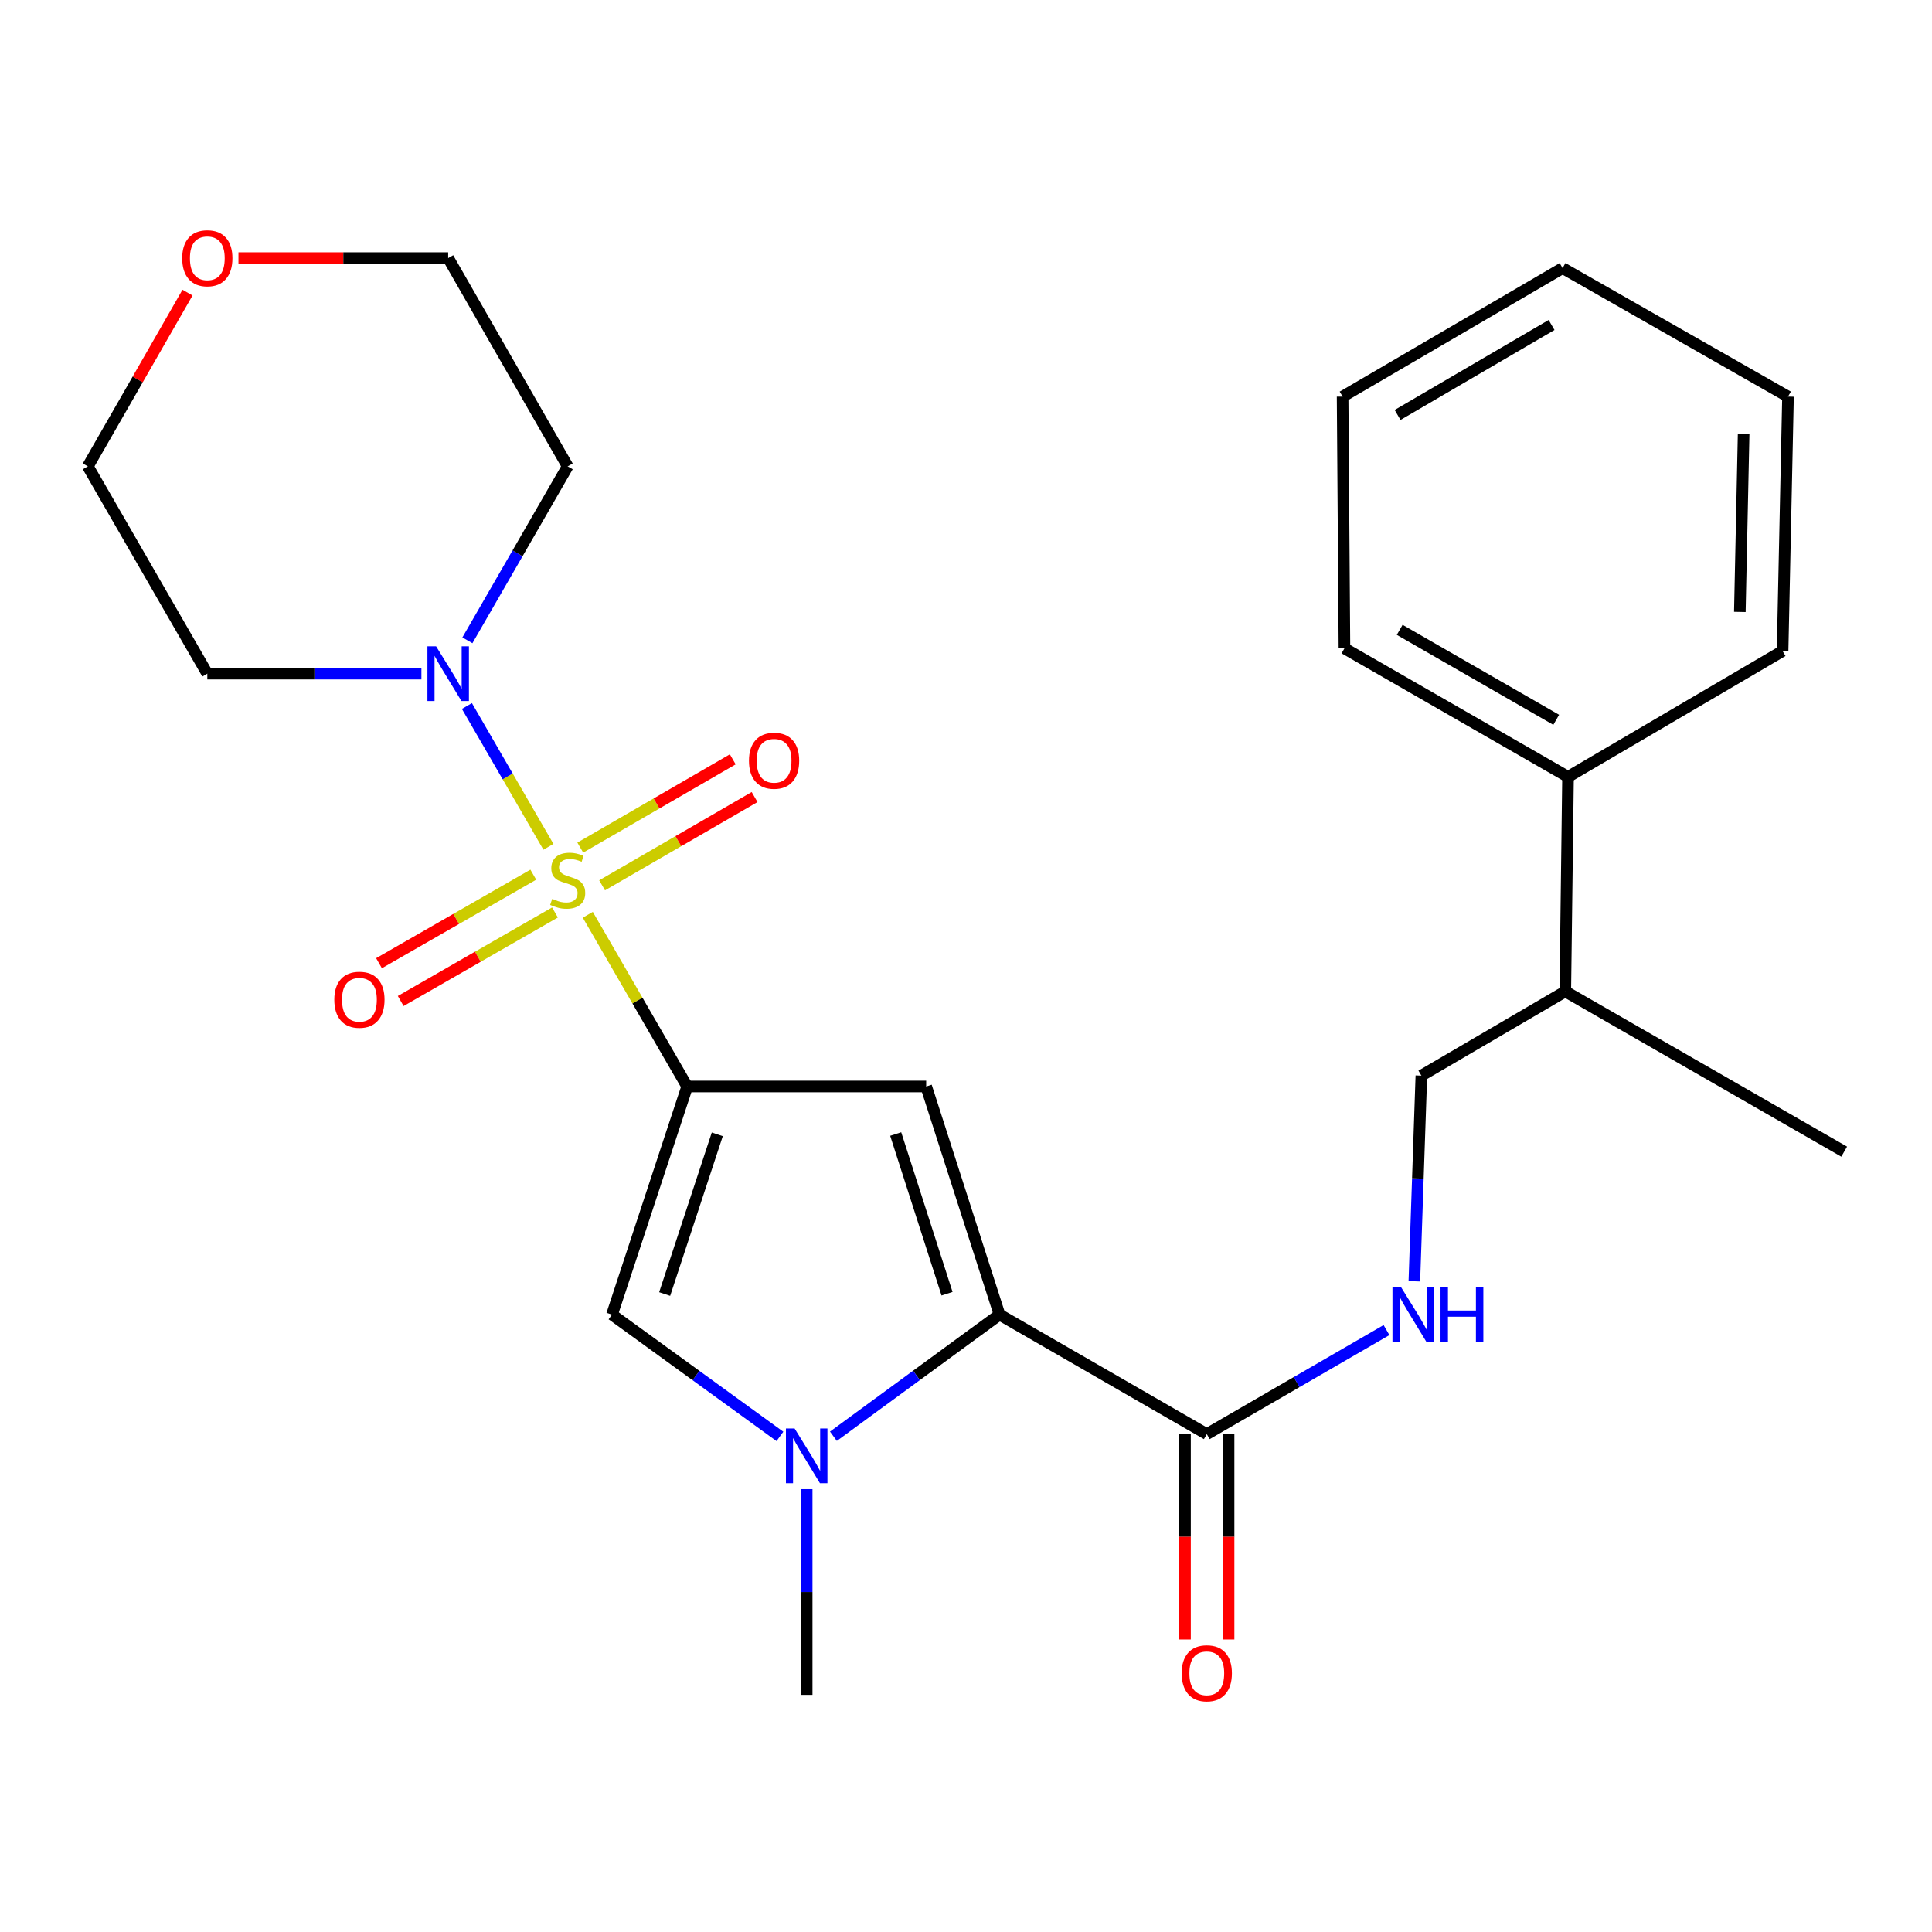 <?xml version='1.0' encoding='iso-8859-1'?>
<svg version='1.1' baseProfile='full'
              xmlns='http://www.w3.org/2000/svg'
                      xmlns:rdkit='http://www.rdkit.org/xml'
                      xmlns:xlink='http://www.w3.org/1999/xlink'
                  xml:space='preserve'
width='1000px' height='1000px' viewBox='0 0 1000 1000'>
<!-- END OF HEADER -->
<rect style='opacity:1.0;fill:#FFFFFF;stroke:none' width='1000' height='1000' x='0' y='0'> </rect>
<path class='bond-0' d='M 304.234,473.49 L 329.959,517.923' style='fill:none;fill-rule:evenodd;stroke:#CCCC00;stroke-width:6px;stroke-linecap:butt;stroke-linejoin:miter;stroke-opacity:1' />
<path class='bond-0' d='M 329.959,517.923 L 355.685,562.355' style='fill:none;fill-rule:evenodd;stroke:#000000;stroke-width:6px;stroke-linecap:butt;stroke-linejoin:miter;stroke-opacity:1' />
<path class='bond-5' d='M 283.87,438.318 L 262.773,401.874' style='fill:none;fill-rule:evenodd;stroke:#CCCC00;stroke-width:6px;stroke-linecap:butt;stroke-linejoin:miter;stroke-opacity:1' />
<path class='bond-5' d='M 262.773,401.874 L 241.675,365.431' style='fill:none;fill-rule:evenodd;stroke:#0000FF;stroke-width:6px;stroke-linecap:butt;stroke-linejoin:miter;stroke-opacity:1' />
<path class='bond-7' d='M 311.646,458.24 L 351.111,435.396' style='fill:none;fill-rule:evenodd;stroke:#CCCC00;stroke-width:6px;stroke-linecap:butt;stroke-linejoin:miter;stroke-opacity:1' />
<path class='bond-7' d='M 351.111,435.396 L 390.576,412.551' style='fill:none;fill-rule:evenodd;stroke:#FF0000;stroke-width:6px;stroke-linecap:butt;stroke-linejoin:miter;stroke-opacity:1' />
<path class='bond-7' d='M 300.349,438.723 L 339.813,415.878' style='fill:none;fill-rule:evenodd;stroke:#CCCC00;stroke-width:6px;stroke-linecap:butt;stroke-linejoin:miter;stroke-opacity:1' />
<path class='bond-7' d='M 339.813,415.878 L 379.278,393.033' style='fill:none;fill-rule:evenodd;stroke:#FF0000;stroke-width:6px;stroke-linecap:butt;stroke-linejoin:miter;stroke-opacity:1' />
<path class='bond-8' d='M 276.033,452.737 L 236.107,475.647' style='fill:none;fill-rule:evenodd;stroke:#CCCC00;stroke-width:6px;stroke-linecap:butt;stroke-linejoin:miter;stroke-opacity:1' />
<path class='bond-8' d='M 236.107,475.647 L 196.18,498.557' style='fill:none;fill-rule:evenodd;stroke:#FF0000;stroke-width:6px;stroke-linecap:butt;stroke-linejoin:miter;stroke-opacity:1' />
<path class='bond-8' d='M 287.256,472.297 L 247.33,495.207' style='fill:none;fill-rule:evenodd;stroke:#CCCC00;stroke-width:6px;stroke-linecap:butt;stroke-linejoin:miter;stroke-opacity:1' />
<path class='bond-8' d='M 247.33,495.207 L 207.404,518.117' style='fill:none;fill-rule:evenodd;stroke:#FF0000;stroke-width:6px;stroke-linecap:butt;stroke-linejoin:miter;stroke-opacity:1' />
<path class='bond-1' d='M 355.685,562.355 L 479.391,562.355' style='fill:none;fill-rule:evenodd;stroke:#000000;stroke-width:6px;stroke-linecap:butt;stroke-linejoin:miter;stroke-opacity:1' />
<path class='bond-4' d='M 355.685,562.355 L 316.771,680.448' style='fill:none;fill-rule:evenodd;stroke:#000000;stroke-width:6px;stroke-linecap:butt;stroke-linejoin:miter;stroke-opacity:1' />
<path class='bond-4' d='M 371.266,587.126 L 344.027,669.792' style='fill:none;fill-rule:evenodd;stroke:#000000;stroke-width:6px;stroke-linecap:butt;stroke-linejoin:miter;stroke-opacity:1' />
<path class='bond-2' d='M 479.391,562.355 L 517.352,680.448' style='fill:none;fill-rule:evenodd;stroke:#000000;stroke-width:6px;stroke-linecap:butt;stroke-linejoin:miter;stroke-opacity:1' />
<path class='bond-2' d='M 463.616,586.97 L 490.188,669.635' style='fill:none;fill-rule:evenodd;stroke:#000000;stroke-width:6px;stroke-linecap:butt;stroke-linejoin:miter;stroke-opacity:1' />
<path class='bond-6' d='M 517.352,680.448 L 624.633,742.301' style='fill:none;fill-rule:evenodd;stroke:#000000;stroke-width:6px;stroke-linecap:butt;stroke-linejoin:miter;stroke-opacity:1' />
<path class='bond-27' d='M 517.352,680.448 L 474.361,711.929' style='fill:none;fill-rule:evenodd;stroke:#000000;stroke-width:6px;stroke-linecap:butt;stroke-linejoin:miter;stroke-opacity:1' />
<path class='bond-27' d='M 474.361,711.929 L 431.37,743.41' style='fill:none;fill-rule:evenodd;stroke:#0000FF;stroke-width:6px;stroke-linecap:butt;stroke-linejoin:miter;stroke-opacity:1' />
<path class='bond-3' d='M 403.686,743.491 L 360.228,711.97' style='fill:none;fill-rule:evenodd;stroke:#0000FF;stroke-width:6px;stroke-linecap:butt;stroke-linejoin:miter;stroke-opacity:1' />
<path class='bond-3' d='M 360.228,711.97 L 316.771,680.448' style='fill:none;fill-rule:evenodd;stroke:#000000;stroke-width:6px;stroke-linecap:butt;stroke-linejoin:miter;stroke-opacity:1' />
<path class='bond-17' d='M 417.538,770.792 L 417.538,824.025' style='fill:none;fill-rule:evenodd;stroke:#0000FF;stroke-width:6px;stroke-linecap:butt;stroke-linejoin:miter;stroke-opacity:1' />
<path class='bond-17' d='M 417.538,824.025 L 417.538,877.258' style='fill:none;fill-rule:evenodd;stroke:#000000;stroke-width:6px;stroke-linecap:butt;stroke-linejoin:miter;stroke-opacity:1' />
<path class='bond-13' d='M 218.122,348.682 L 162.715,348.682' style='fill:none;fill-rule:evenodd;stroke:#0000FF;stroke-width:6px;stroke-linecap:butt;stroke-linejoin:miter;stroke-opacity:1' />
<path class='bond-13' d='M 162.715,348.682 L 107.308,348.682' style='fill:none;fill-rule:evenodd;stroke:#000000;stroke-width:6px;stroke-linecap:butt;stroke-linejoin:miter;stroke-opacity:1' />
<path class='bond-14' d='M 241.926,331.425 L 267.879,286.407' style='fill:none;fill-rule:evenodd;stroke:#0000FF;stroke-width:6px;stroke-linecap:butt;stroke-linejoin:miter;stroke-opacity:1' />
<path class='bond-14' d='M 267.879,286.407 L 293.831,241.388' style='fill:none;fill-rule:evenodd;stroke:#000000;stroke-width:6px;stroke-linecap:butt;stroke-linejoin:miter;stroke-opacity:1' />
<path class='bond-9' d='M 624.633,742.301 L 671.141,715.377' style='fill:none;fill-rule:evenodd;stroke:#000000;stroke-width:6px;stroke-linecap:butt;stroke-linejoin:miter;stroke-opacity:1' />
<path class='bond-9' d='M 671.141,715.377 L 717.65,688.452' style='fill:none;fill-rule:evenodd;stroke:#0000FF;stroke-width:6px;stroke-linecap:butt;stroke-linejoin:miter;stroke-opacity:1' />
<path class='bond-10' d='M 613.358,742.301 L 613.358,795.448' style='fill:none;fill-rule:evenodd;stroke:#000000;stroke-width:6px;stroke-linecap:butt;stroke-linejoin:miter;stroke-opacity:1' />
<path class='bond-10' d='M 613.358,795.448 L 613.358,848.595' style='fill:none;fill-rule:evenodd;stroke:#FF0000;stroke-width:6px;stroke-linecap:butt;stroke-linejoin:miter;stroke-opacity:1' />
<path class='bond-10' d='M 635.909,742.301 L 635.909,795.448' style='fill:none;fill-rule:evenodd;stroke:#000000;stroke-width:6px;stroke-linecap:butt;stroke-linejoin:miter;stroke-opacity:1' />
<path class='bond-10' d='M 635.909,795.448 L 635.909,848.595' style='fill:none;fill-rule:evenodd;stroke:#FF0000;stroke-width:6px;stroke-linecap:butt;stroke-linejoin:miter;stroke-opacity:1' />
<path class='bond-11' d='M 732.065,663.194 L 733.882,609.968' style='fill:none;fill-rule:evenodd;stroke:#0000FF;stroke-width:6px;stroke-linecap:butt;stroke-linejoin:miter;stroke-opacity:1' />
<path class='bond-11' d='M 733.882,609.968 L 735.698,556.742' style='fill:none;fill-rule:evenodd;stroke:#000000;stroke-width:6px;stroke-linecap:butt;stroke-linejoin:miter;stroke-opacity:1' />
<path class='bond-16' d='M 735.698,556.742 L 810.192,513.155' style='fill:none;fill-rule:evenodd;stroke:#000000;stroke-width:6px;stroke-linecap:butt;stroke-linejoin:miter;stroke-opacity:1' />
<path class='bond-12' d='M 123.424,133.593 L 177.701,133.593' style='fill:none;fill-rule:evenodd;stroke:#FF0000;stroke-width:6px;stroke-linecap:butt;stroke-linejoin:miter;stroke-opacity:1' />
<path class='bond-12' d='M 177.701,133.593 L 231.978,133.593' style='fill:none;fill-rule:evenodd;stroke:#000000;stroke-width:6px;stroke-linecap:butt;stroke-linejoin:miter;stroke-opacity:1' />
<path class='bond-26' d='M 97.055,151.46 L 71.255,196.424' style='fill:none;fill-rule:evenodd;stroke:#FF0000;stroke-width:6px;stroke-linecap:butt;stroke-linejoin:miter;stroke-opacity:1' />
<path class='bond-26' d='M 71.255,196.424 L 45.455,241.388' style='fill:none;fill-rule:evenodd;stroke:#000000;stroke-width:6px;stroke-linecap:butt;stroke-linejoin:miter;stroke-opacity:1' />
<path class='bond-18' d='M 107.308,348.682 L 45.455,241.388' style='fill:none;fill-rule:evenodd;stroke:#000000;stroke-width:6px;stroke-linecap:butt;stroke-linejoin:miter;stroke-opacity:1' />
<path class='bond-19' d='M 293.831,241.388 L 231.978,133.593' style='fill:none;fill-rule:evenodd;stroke:#000000;stroke-width:6px;stroke-linecap:butt;stroke-linejoin:miter;stroke-opacity:1' />
<path class='bond-15' d='M 811.608,402.103 L 810.192,513.155' style='fill:none;fill-rule:evenodd;stroke:#000000;stroke-width:6px;stroke-linecap:butt;stroke-linejoin:miter;stroke-opacity:1' />
<path class='bond-20' d='M 811.608,402.103 L 695.883,335.577' style='fill:none;fill-rule:evenodd;stroke:#000000;stroke-width:6px;stroke-linecap:butt;stroke-linejoin:miter;stroke-opacity:1' />
<path class='bond-20' d='M 805.488,372.573 L 724.481,326.005' style='fill:none;fill-rule:evenodd;stroke:#000000;stroke-width:6px;stroke-linecap:butt;stroke-linejoin:miter;stroke-opacity:1' />
<path class='bond-21' d='M 811.608,402.103 L 922.66,336.967' style='fill:none;fill-rule:evenodd;stroke:#000000;stroke-width:6px;stroke-linecap:butt;stroke-linejoin:miter;stroke-opacity:1' />
<path class='bond-22' d='M 810.192,513.155 L 954.545,596.094' style='fill:none;fill-rule:evenodd;stroke:#000000;stroke-width:6px;stroke-linecap:butt;stroke-linejoin:miter;stroke-opacity:1' />
<path class='bond-23' d='M 695.883,335.577 L 694.93,205.293' style='fill:none;fill-rule:evenodd;stroke:#000000;stroke-width:6px;stroke-linecap:butt;stroke-linejoin:miter;stroke-opacity:1' />
<path class='bond-24' d='M 922.66,336.967 L 925.467,205.293' style='fill:none;fill-rule:evenodd;stroke:#000000;stroke-width:6px;stroke-linecap:butt;stroke-linejoin:miter;stroke-opacity:1' />
<path class='bond-24' d='M 900.535,316.736 L 902.5,224.564' style='fill:none;fill-rule:evenodd;stroke:#000000;stroke-width:6px;stroke-linecap:butt;stroke-linejoin:miter;stroke-opacity:1' />
<path class='bond-28' d='M 694.93,205.293 L 808.789,138.767' style='fill:none;fill-rule:evenodd;stroke:#000000;stroke-width:6px;stroke-linecap:butt;stroke-linejoin:miter;stroke-opacity:1' />
<path class='bond-28' d='M 723.386,214.786 L 803.087,168.217' style='fill:none;fill-rule:evenodd;stroke:#000000;stroke-width:6px;stroke-linecap:butt;stroke-linejoin:miter;stroke-opacity:1' />
<path class='bond-25' d='M 925.467,205.293 L 808.789,138.767' style='fill:none;fill-rule:evenodd;stroke:#000000;stroke-width:6px;stroke-linecap:butt;stroke-linejoin:miter;stroke-opacity:1' />
<path  class='atom-0' d='M 285.831 465.244
Q 286.151 465.364, 287.471 465.924
Q 288.791 466.484, 290.231 466.844
Q 291.711 467.164, 293.151 467.164
Q 295.831 467.164, 297.391 465.884
Q 298.951 464.564, 298.951 462.284
Q 298.951 460.724, 298.151 459.764
Q 297.391 458.804, 296.191 458.284
Q 294.991 457.764, 292.991 457.164
Q 290.471 456.404, 288.951 455.684
Q 287.471 454.964, 286.391 453.444
Q 285.351 451.924, 285.351 449.364
Q 285.351 445.804, 287.751 443.604
Q 290.191 441.404, 294.991 441.404
Q 298.271 441.404, 301.991 442.964
L 301.071 446.044
Q 297.671 444.644, 295.111 444.644
Q 292.351 444.644, 290.831 445.804
Q 289.311 446.924, 289.351 448.884
Q 289.351 450.404, 290.111 451.324
Q 290.911 452.244, 292.031 452.764
Q 293.191 453.284, 295.111 453.884
Q 297.671 454.684, 299.191 455.484
Q 300.711 456.284, 301.791 457.924
Q 302.911 459.524, 302.911 462.284
Q 302.911 466.204, 300.271 468.324
Q 297.671 470.404, 293.311 470.404
Q 290.791 470.404, 288.871 469.844
Q 286.991 469.324, 284.751 468.404
L 285.831 465.244
' fill='#CCCC00'/>
<path  class='atom-4' d='M 411.278 739.379
L 420.558 754.379
Q 421.478 755.859, 422.958 758.539
Q 424.438 761.219, 424.518 761.379
L 424.518 739.379
L 428.278 739.379
L 428.278 767.699
L 424.398 767.699
L 414.438 751.299
Q 413.278 749.379, 412.038 747.179
Q 410.838 744.979, 410.478 744.299
L 410.478 767.699
L 406.798 767.699
L 406.798 739.379
L 411.278 739.379
' fill='#0000FF'/>
<path  class='atom-6' d='M 225.718 334.522
L 234.998 349.522
Q 235.918 351.002, 237.398 353.682
Q 238.878 356.362, 238.958 356.522
L 238.958 334.522
L 242.718 334.522
L 242.718 362.842
L 238.838 362.842
L 228.878 346.442
Q 227.718 344.522, 226.478 342.322
Q 225.278 340.122, 224.918 339.442
L 224.918 362.842
L 221.238 362.842
L 221.238 334.522
L 225.718 334.522
' fill='#0000FF'/>
<path  class='atom-8' d='M 387.662 393.764
Q 387.662 386.964, 391.022 383.164
Q 394.382 379.364, 400.662 379.364
Q 406.942 379.364, 410.302 383.164
Q 413.662 386.964, 413.662 393.764
Q 413.662 400.644, 410.262 404.564
Q 406.862 408.444, 400.662 408.444
Q 394.422 408.444, 391.022 404.564
Q 387.662 400.684, 387.662 393.764
M 400.662 405.244
Q 404.982 405.244, 407.302 402.364
Q 409.662 399.444, 409.662 393.764
Q 409.662 388.204, 407.302 385.404
Q 404.982 382.564, 400.662 382.564
Q 396.342 382.564, 393.982 385.364
Q 391.662 388.164, 391.662 393.764
Q 391.662 399.484, 393.982 402.364
Q 396.342 405.244, 400.662 405.244
' fill='#FF0000'/>
<path  class='atom-9' d='M 173.037 517.457
Q 173.037 510.657, 176.397 506.857
Q 179.757 503.057, 186.037 503.057
Q 192.317 503.057, 195.677 506.857
Q 199.037 510.657, 199.037 517.457
Q 199.037 524.337, 195.637 528.257
Q 192.237 532.137, 186.037 532.137
Q 179.797 532.137, 176.397 528.257
Q 173.037 524.377, 173.037 517.457
M 186.037 528.937
Q 190.357 528.937, 192.677 526.057
Q 195.037 523.137, 195.037 517.457
Q 195.037 511.897, 192.677 509.097
Q 190.357 506.257, 186.037 506.257
Q 181.717 506.257, 179.357 509.057
Q 177.037 511.857, 177.037 517.457
Q 177.037 523.177, 179.357 526.057
Q 181.717 528.937, 186.037 528.937
' fill='#FF0000'/>
<path  class='atom-10' d='M 725.216 666.288
L 734.496 681.288
Q 735.416 682.768, 736.896 685.448
Q 738.376 688.128, 738.456 688.288
L 738.456 666.288
L 742.216 666.288
L 742.216 694.608
L 738.336 694.608
L 728.376 678.208
Q 727.216 676.288, 725.976 674.088
Q 724.776 671.888, 724.416 671.208
L 724.416 694.608
L 720.736 694.608
L 720.736 666.288
L 725.216 666.288
' fill='#0000FF'/>
<path  class='atom-10' d='M 745.616 666.288
L 749.456 666.288
L 749.456 678.328
L 763.936 678.328
L 763.936 666.288
L 767.776 666.288
L 767.776 694.608
L 763.936 694.608
L 763.936 681.528
L 749.456 681.528
L 749.456 694.608
L 745.616 694.608
L 745.616 666.288
' fill='#0000FF'/>
<path  class='atom-11' d='M 611.633 866.087
Q 611.633 859.287, 614.993 855.487
Q 618.353 851.687, 624.633 851.687
Q 630.913 851.687, 634.273 855.487
Q 637.633 859.287, 637.633 866.087
Q 637.633 872.967, 634.233 876.887
Q 630.833 880.767, 624.633 880.767
Q 618.393 880.767, 614.993 876.887
Q 611.633 873.007, 611.633 866.087
M 624.633 877.567
Q 628.953 877.567, 631.273 874.687
Q 633.633 871.767, 633.633 866.087
Q 633.633 860.527, 631.273 857.727
Q 628.953 854.887, 624.633 854.887
Q 620.313 854.887, 617.953 857.687
Q 615.633 860.487, 615.633 866.087
Q 615.633 871.807, 617.953 874.687
Q 620.313 877.567, 624.633 877.567
' fill='#FF0000'/>
<path  class='atom-13' d='M 94.308 133.673
Q 94.308 126.873, 97.668 123.073
Q 101.028 119.273, 107.308 119.273
Q 113.588 119.273, 116.948 123.073
Q 120.308 126.873, 120.308 133.673
Q 120.308 140.553, 116.908 144.473
Q 113.508 148.353, 107.308 148.353
Q 101.068 148.353, 97.668 144.473
Q 94.308 140.593, 94.308 133.673
M 107.308 145.153
Q 111.628 145.153, 113.948 142.273
Q 116.308 139.353, 116.308 133.673
Q 116.308 128.113, 113.948 125.313
Q 111.628 122.473, 107.308 122.473
Q 102.988 122.473, 100.628 125.273
Q 98.308 128.073, 98.308 133.673
Q 98.308 139.393, 100.628 142.273
Q 102.988 145.153, 107.308 145.153
' fill='#FF0000'/>
</svg>
